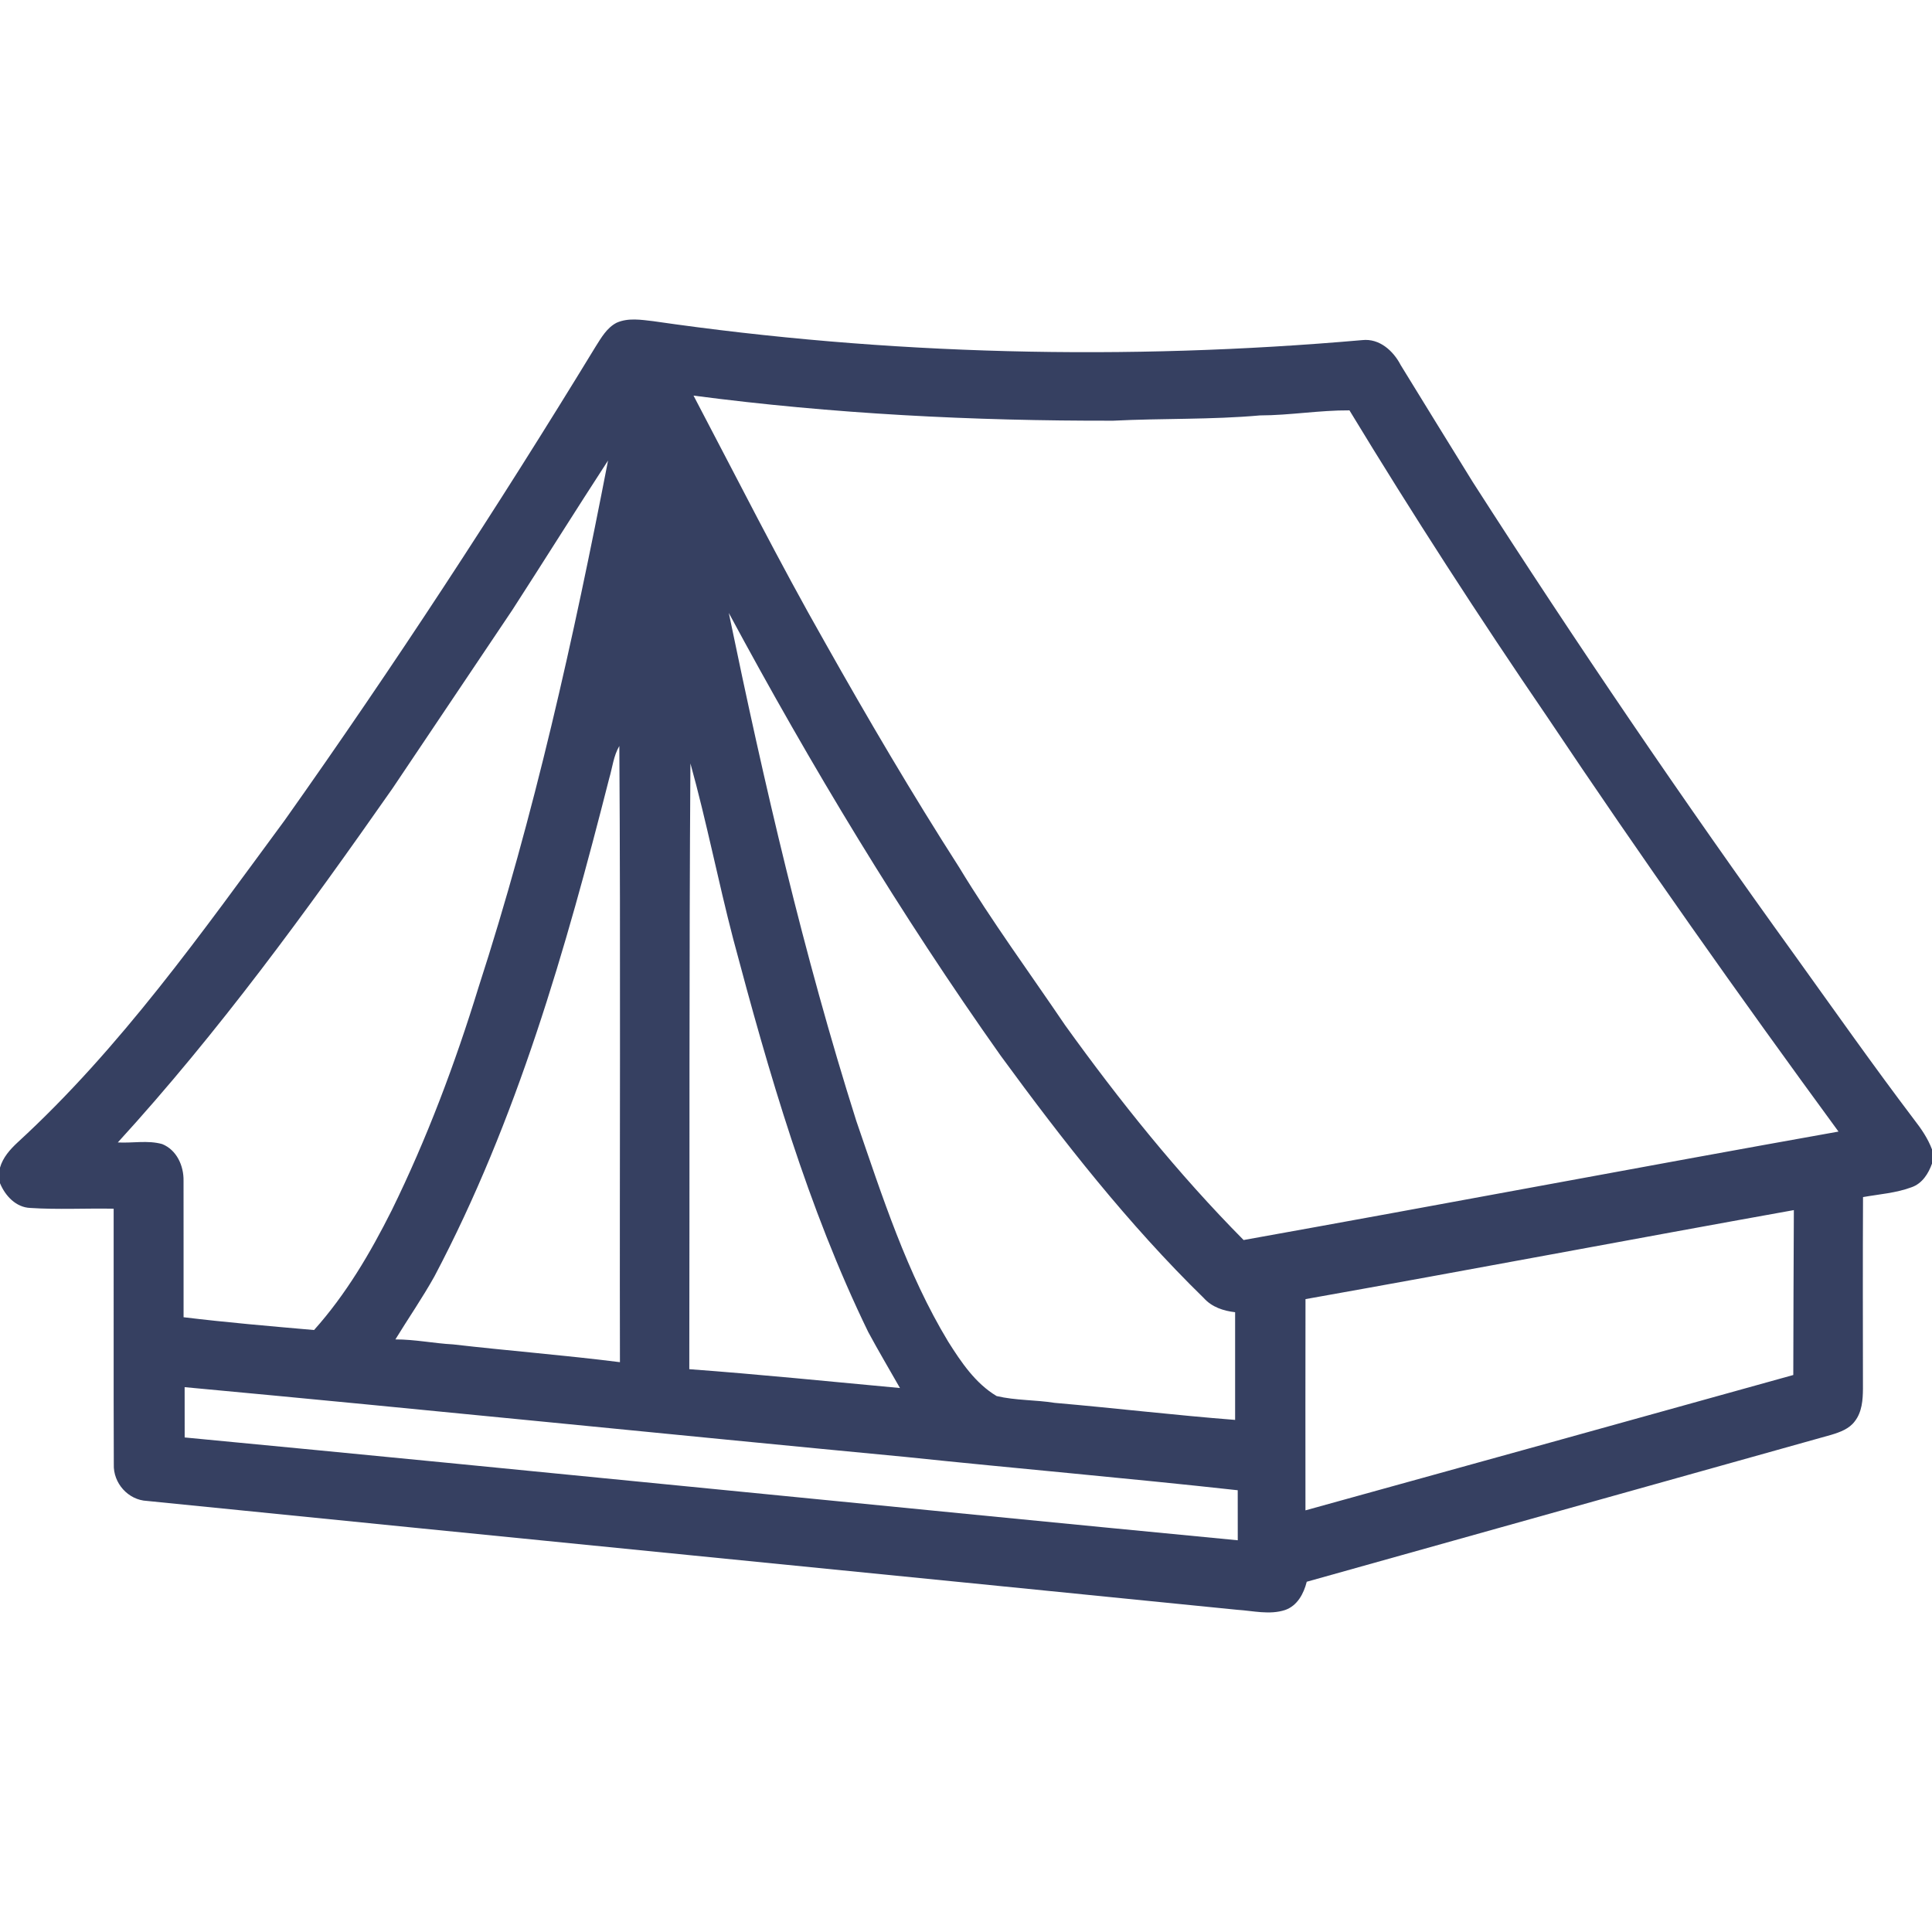 <?xml version="1.0" encoding="UTF-8"?> <svg xmlns="http://www.w3.org/2000/svg" width="512pt" height="512pt" viewBox="0 0 512 512" version="1.1"><g id="#364061ff"><path fill="#364061" opacity="1.00" d=" M 163.41 85.53 C 166.46 84.17 169.89 84.74 173.09 85.11 C 235.26 94.13 298.48 95.61 361.04 90.13 C 365.58 89.64 369.25 92.98 371.20 96.75 C 377.52 107.10 383.93 117.40 390.29 127.73 C 417.62 170.33 446.08 212.21 475.70 253.25 C 486.15 267.80 496.46 282.45 507.28 296.73 C 509.16 299.15 510.92 301.71 512.00 304.61 L 512.00 308.37 C 511.06 311.01 509.42 313.62 506.65 314.61 C 502.51 316.17 498.04 316.47 493.72 317.24 C 493.64 334.17 493.68 351.10 493.70 368.04 C 493.68 370.98 493.45 374.17 491.58 376.60 C 490.09 378.67 487.58 379.56 485.24 380.26 C 438.92 393.22 392.62 406.21 346.30 419.18 C 345.51 422.32 343.82 425.54 340.56 426.67 C 336.44 428.02 332.05 426.87 327.85 426.61 C 231.56 416.94 135.25 407.46 38.96 397.76 C 33.95 397.53 29.97 393.03 30.16 388.05 C 30.07 365.48 30.16 342.90 30.12 320.32 C 22.77 320.18 15.39 320.60 8.04 320.12 C 4.22 319.98 1.37 316.89 0.00 313.56 L 0.00 309.44 C 0.77 306.73 2.67 304.61 4.68 302.74 C 32.02 277.65 53.49 247.15 75.41 217.43 C 104.37 176.55 131.78 134.59 157.86 91.83 C 159.35 89.47 160.84 86.85 163.41 85.53 M 183.79 104.84 C 195.31 126.74 206.43 148.84 218.68 170.35 C 230.01 190.48 241.72 210.41 254.19 229.86 C 262.90 244.23 272.85 257.79 282.27 271.70 C 296.69 291.74 312.18 311.06 329.57 328.62 C 382.15 319.20 434.63 309.26 487.22 299.88 C 460.77 263.77 434.93 227.20 410.04 190.00 C 391.85 163.38 374.34 136.31 357.62 108.75 C 349.68 108.70 341.83 110.07 333.90 110.09 C 320.96 111.25 307.96 110.83 295.01 111.49 C 257.84 111.57 220.65 109.68 183.79 104.84 M 135.74 161.70 C 125.16 177.46 114.57 193.22 103.99 208.98 C 81.30 241.40 57.95 273.51 31.22 302.76 C 35.13 302.98 39.15 302.12 42.98 303.19 C 46.84 304.75 48.72 308.96 48.64 312.95 C 48.67 324.99 48.63 337.04 48.65 349.08 C 60.15 350.48 71.69 351.46 83.23 352.47 C 91.69 343.03 98.15 332.03 103.81 320.75 C 113.12 301.78 120.58 281.94 126.78 261.76 C 141.59 216.09 152.03 169.13 161.14 122.04 C 152.58 135.19 144.26 148.51 135.74 161.70 M 193.14 162.44 C 202.51 207.76 212.95 252.92 226.93 297.06 C 233.81 317.03 240.30 337.39 251.30 355.58 C 254.73 361.00 258.49 366.62 264.12 369.97 C 269.16 371.16 274.38 370.95 279.48 371.77 C 295.44 373.15 311.35 375.05 327.32 376.29 C 327.31 366.78 327.32 357.26 327.32 347.75 C 324.22 347.40 321.16 346.39 319.03 344.01 C 299.01 324.46 281.71 302.36 265.22 279.81 C 238.67 242.32 214.90 202.90 193.14 162.44 M 161.43 206.34 C 149.93 251.52 137.00 296.87 115.12 338.27 C 111.93 343.99 108.20 349.38 104.78 354.96 C 109.91 354.94 114.96 356.01 120.08 356.28 C 134.80 357.98 149.59 359.13 164.29 360.99 C 164.18 306.56 164.49 252.12 164.13 197.69 C 162.58 200.33 162.29 203.45 161.43 206.34 M 182.97 202.32 C 182.60 255.82 182.78 309.34 182.67 362.85 C 201.30 364.22 219.90 366.12 238.50 367.84 C 235.69 362.90 232.79 358.01 230.09 353.00 C 214.00 319.91 203.76 284.39 194.33 248.93 C 190.30 233.46 187.25 217.72 182.97 202.32 M 345.97 344.28 C 345.94 362.94 345.94 381.60 345.96 400.26 C 389.07 388.35 432.16 376.38 475.24 364.39 C 475.25 349.82 475.34 335.25 475.39 320.69 C 432.23 328.43 389.14 336.61 345.97 344.28 M 48.93 367.61 C 48.94 372.05 48.93 376.49 48.94 380.94 C 141.98 389.80 234.98 399.26 328.02 408.19 C 328.02 403.77 328.02 399.35 328.01 394.93 C 298.73 391.70 269.37 389.18 240.07 386.11 C 176.35 380.06 112.67 373.52 48.93 367.61 Z"></path></g></svg> 
